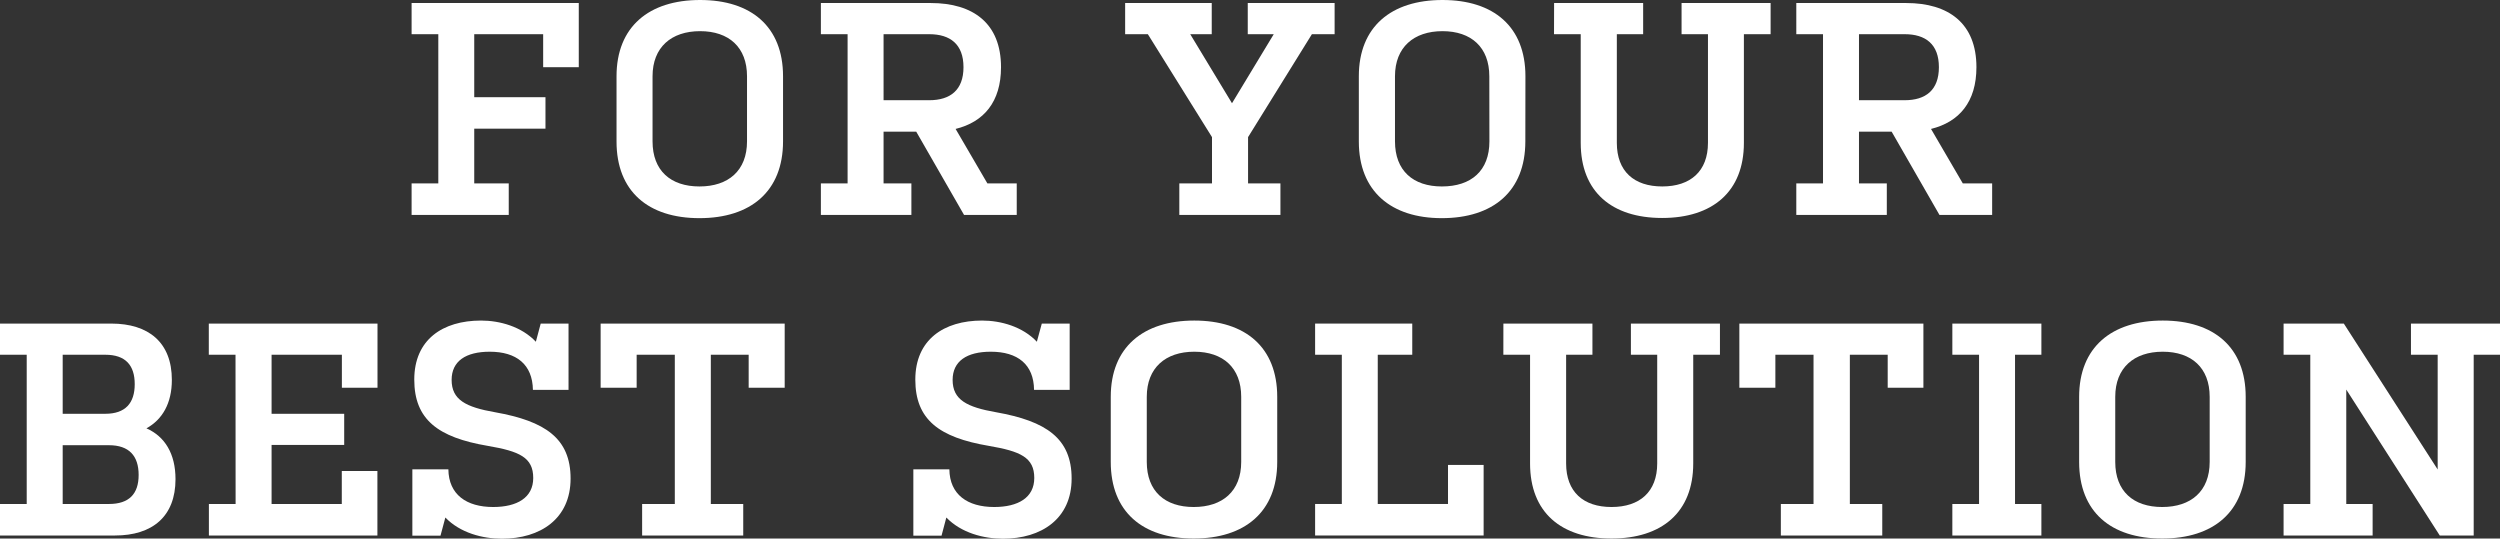 <svg xmlns="http://www.w3.org/2000/svg" width="561.53" height="120.96" viewBox="0 0 561.53 120.96"><rect x="0" y="0" width="561.53" height="120.96" fill="#333333" stroke="none"/><defs><style>.a{fill:#fff;}</style></defs><path class="a" d="M114.27,48.28H92.45V41.2h6V7.68h-6v-7H130V15.09h-8V7.68H106.52V21.83h16V28.9h-16V41.2h7.75Z"/><path class="a" d="M175.88,31.75C175.88,43,168.6,49,157.11,49s-18.63-6-18.63-17.21V17.13C138.48,6,145.76,0,157.25,0s18.63,6,18.63,17.13Zm-8.09-14.62c0-6.52-4.08-10.13-10.54-10.13s-10.68,3.61-10.68,10.13V31.75c0,6.6,4.08,10.13,10.54,10.13s10.68-3.53,10.68-10.13Z"/><path class="a" d="M184.38.68h24.68c9.52,0,15.78,4.56,15.78,14.41,0,7.82-3.88,12.31-10.2,13.87l7.14,12.24h6.59v7.08H216.54L205.8,29.58h-7.34V41.2h6.25v7.08H184.38V41.2h6V7.68h-6Zm14.08,21.83h10.26c4.69,0,7.69-2.25,7.69-7.42s-3-7.41-7.69-7.41H198.46Z"/><path class="a" d="M299.77,7.68h-5.1L280.33,30.8V41.2h7.27v7.08H264.89V41.2h7.34V30.8L257.82,7.68h-5.1v-7h19.45v7h-4.83l9.38,15.51L286.1,7.68h-5.84v-7h19.51Z"/><path class="a" d="M342.61,31.75C342.61,43,335.34,49,323.84,49c-11.35,0-18.63-6-18.63-17.21V17.13C305.21,6,312.49,0,324,0s18.63,6,18.63,17.13Zm-8.09-14.62C334.52,10.61,330.44,7,324,7s-10.67,3.61-10.67,10.13V31.75c0,6.6,4.08,10.13,10.53,10.13,6.6,0,10.68-3.53,10.68-10.13Z"/><path class="a" d="M349.07.68h20v7h-5.91V32.09c0,6.39,3.87,9.79,10.2,9.79s10.27-3.4,10.27-9.79V7.68H377.7v-7h20v7h-6V32.09c0,11-7.08,16.87-18.36,16.87s-18.29-5.85-18.29-16.87V7.68h-6Z"/><path class="a" d="M403.47.68h24.69c9.51,0,15.77,4.56,15.77,14.41,0,7.82-3.88,12.31-10.2,13.87l7.14,12.24h6.59v7.08H435.63l-10.74-18.7h-7.34V41.2h6.25v7.08H403.47V41.2h6V7.68h-6Zm14.08,21.83h10.27c4.69,0,7.68-2.25,7.68-7.42s-3-7.41-7.68-7.41H417.55Z"/><path class="a" d="M0,72.68H25c8.36,0,13.6,4.22,13.6,12.65,0,5.23-2.11,8.9-5.71,10.88,4.15,1.83,6.53,5.71,6.53,11.42,0,8.36-5.17,12.65-13.6,12.65H0V113.2H6V79.68H0ZM14.08,92.94h9.58c4.49,0,6.6-2.38,6.6-6.66s-2.11-6.6-6.6-6.6H14.08Zm0,20.26h10.4c4.49,0,6.66-2.24,6.66-6.52S29,100,24.48,100H14.08Z"/><path class="a" d="M52.9,79.68h-6v-7H84.79V87.09h-8V79.68H61V92.94H77.31v7H61V113.2H76.77v-7.41h8v14.49H46.92V113.2h6Z"/><path class="a" d="M110.77,113.88c5.37,0,9-2.1,9-6.52,0-4.63-3.12-6-10.2-7.21-11.21-1.9-16.52-5.92-16.52-14.89S99.42,72,108.05,72c4.22,0,9.11,1.36,12.31,4.76l1.09-4.08h6.25V87.57h-8C119.61,81.86,116,79,110,79c-5.37,0-8.56,2.11-8.56,6.33,0,4.48,3.19,6.12,9.79,7.27,11.22,2,16.93,5.85,16.93,14.89S121.38,121,112.74,121c-4.35,0-9.38-1.3-12.71-4.76l-1.09,4.08H92.62v-14.9h8.09C100.78,111.1,104.79,113.88,110.77,113.88Z"/><path class="a" d="M144.23,113.2h7.34V79.68H143v7.41h-8.09V72.68h41.34V87.09h-8.09V79.68h-8.5V113.2h7.28v7.08H144.23Z"/><path class="a" d="M223.31,113.88c5.37,0,9-2.1,9-6.52,0-4.63-3.13-6-10.2-7.21-11.22-1.9-16.52-5.92-16.52-14.89S212,72,220.59,72c4.21,0,9.11,1.36,12.3,4.76L234,72.68h6.26V87.57h-8c-.06-5.71-3.67-8.57-9.72-8.57-5.37,0-8.57,2.11-8.57,6.33,0,4.48,3.2,6.12,9.8,7.27,11.21,2,16.93,5.85,16.93,14.89S233.91,121,225.28,121c-4.35,0-9.38-1.3-12.72-4.76l-1.08,4.08h-6.33v-14.9h8.09C213.31,111.1,217.32,113.88,223.31,113.88Z"/><path class="a" d="M286.88,103.75c0,11.22-7.27,17.21-18.76,17.21s-18.63-6-18.63-17.21V89.13C249.49,78,256.76,72,268.25,72s18.63,6,18.63,17.13Zm-8.09-14.62c0-6.52-4.08-10.13-10.54-10.13s-10.67,3.61-10.67,10.13v14.62c0,6.6,4.08,10.13,10.54,10.13s10.67-3.53,10.67-10.13Z"/><path class="a" d="M317.21,79.68h-7.75V113.2h15.78v-8.77h8v15.85H295.39V113.2h6V79.68h-6v-7h21.82Z"/><path class="a" d="M337.68,72.68h20v7h-5.91v24.41c0,6.39,3.87,9.79,10.2,9.79s10.26-3.4,10.26-9.79V79.68h-5.91v-7h20v7h-6v24.41c0,11-7.07,16.87-18.36,16.87s-18.29-5.85-18.29-16.87V79.68h-6Z"/><path class="a" d="M400,113.2h7.34V79.68h-8.57v7.41h-8.09V72.68h41.34V87.09H424V79.68h-8.5V113.2h7.28v7.08H400Z"/><path class="a" d="M452.6,113.2h5.92v7.08h-20V113.2h6V79.68h-6v-7h20v7H452.6Z"/><path class="a" d="M504.41,103.75c0,11.22-7.27,17.21-18.76,17.21S467,115,467,103.75V89.13C467,78,474.29,72,485.78,72s18.63,6,18.63,17.13Zm-8.09-14.62c0-6.52-4.08-10.13-10.54-10.13s-10.67,3.61-10.67,10.13v14.62c0,6.6,4.08,10.13,10.54,10.13s10.67-3.53,10.67-10.13Z"/><path class="a" d="M527,113.2h5.92v7.08h-20V113.2h6V79.68h-6v-7h13.53l21.08,32.77V79.68h-6v-7h20v7h-5.91v40.6H548L527,87.5Z"/></svg>